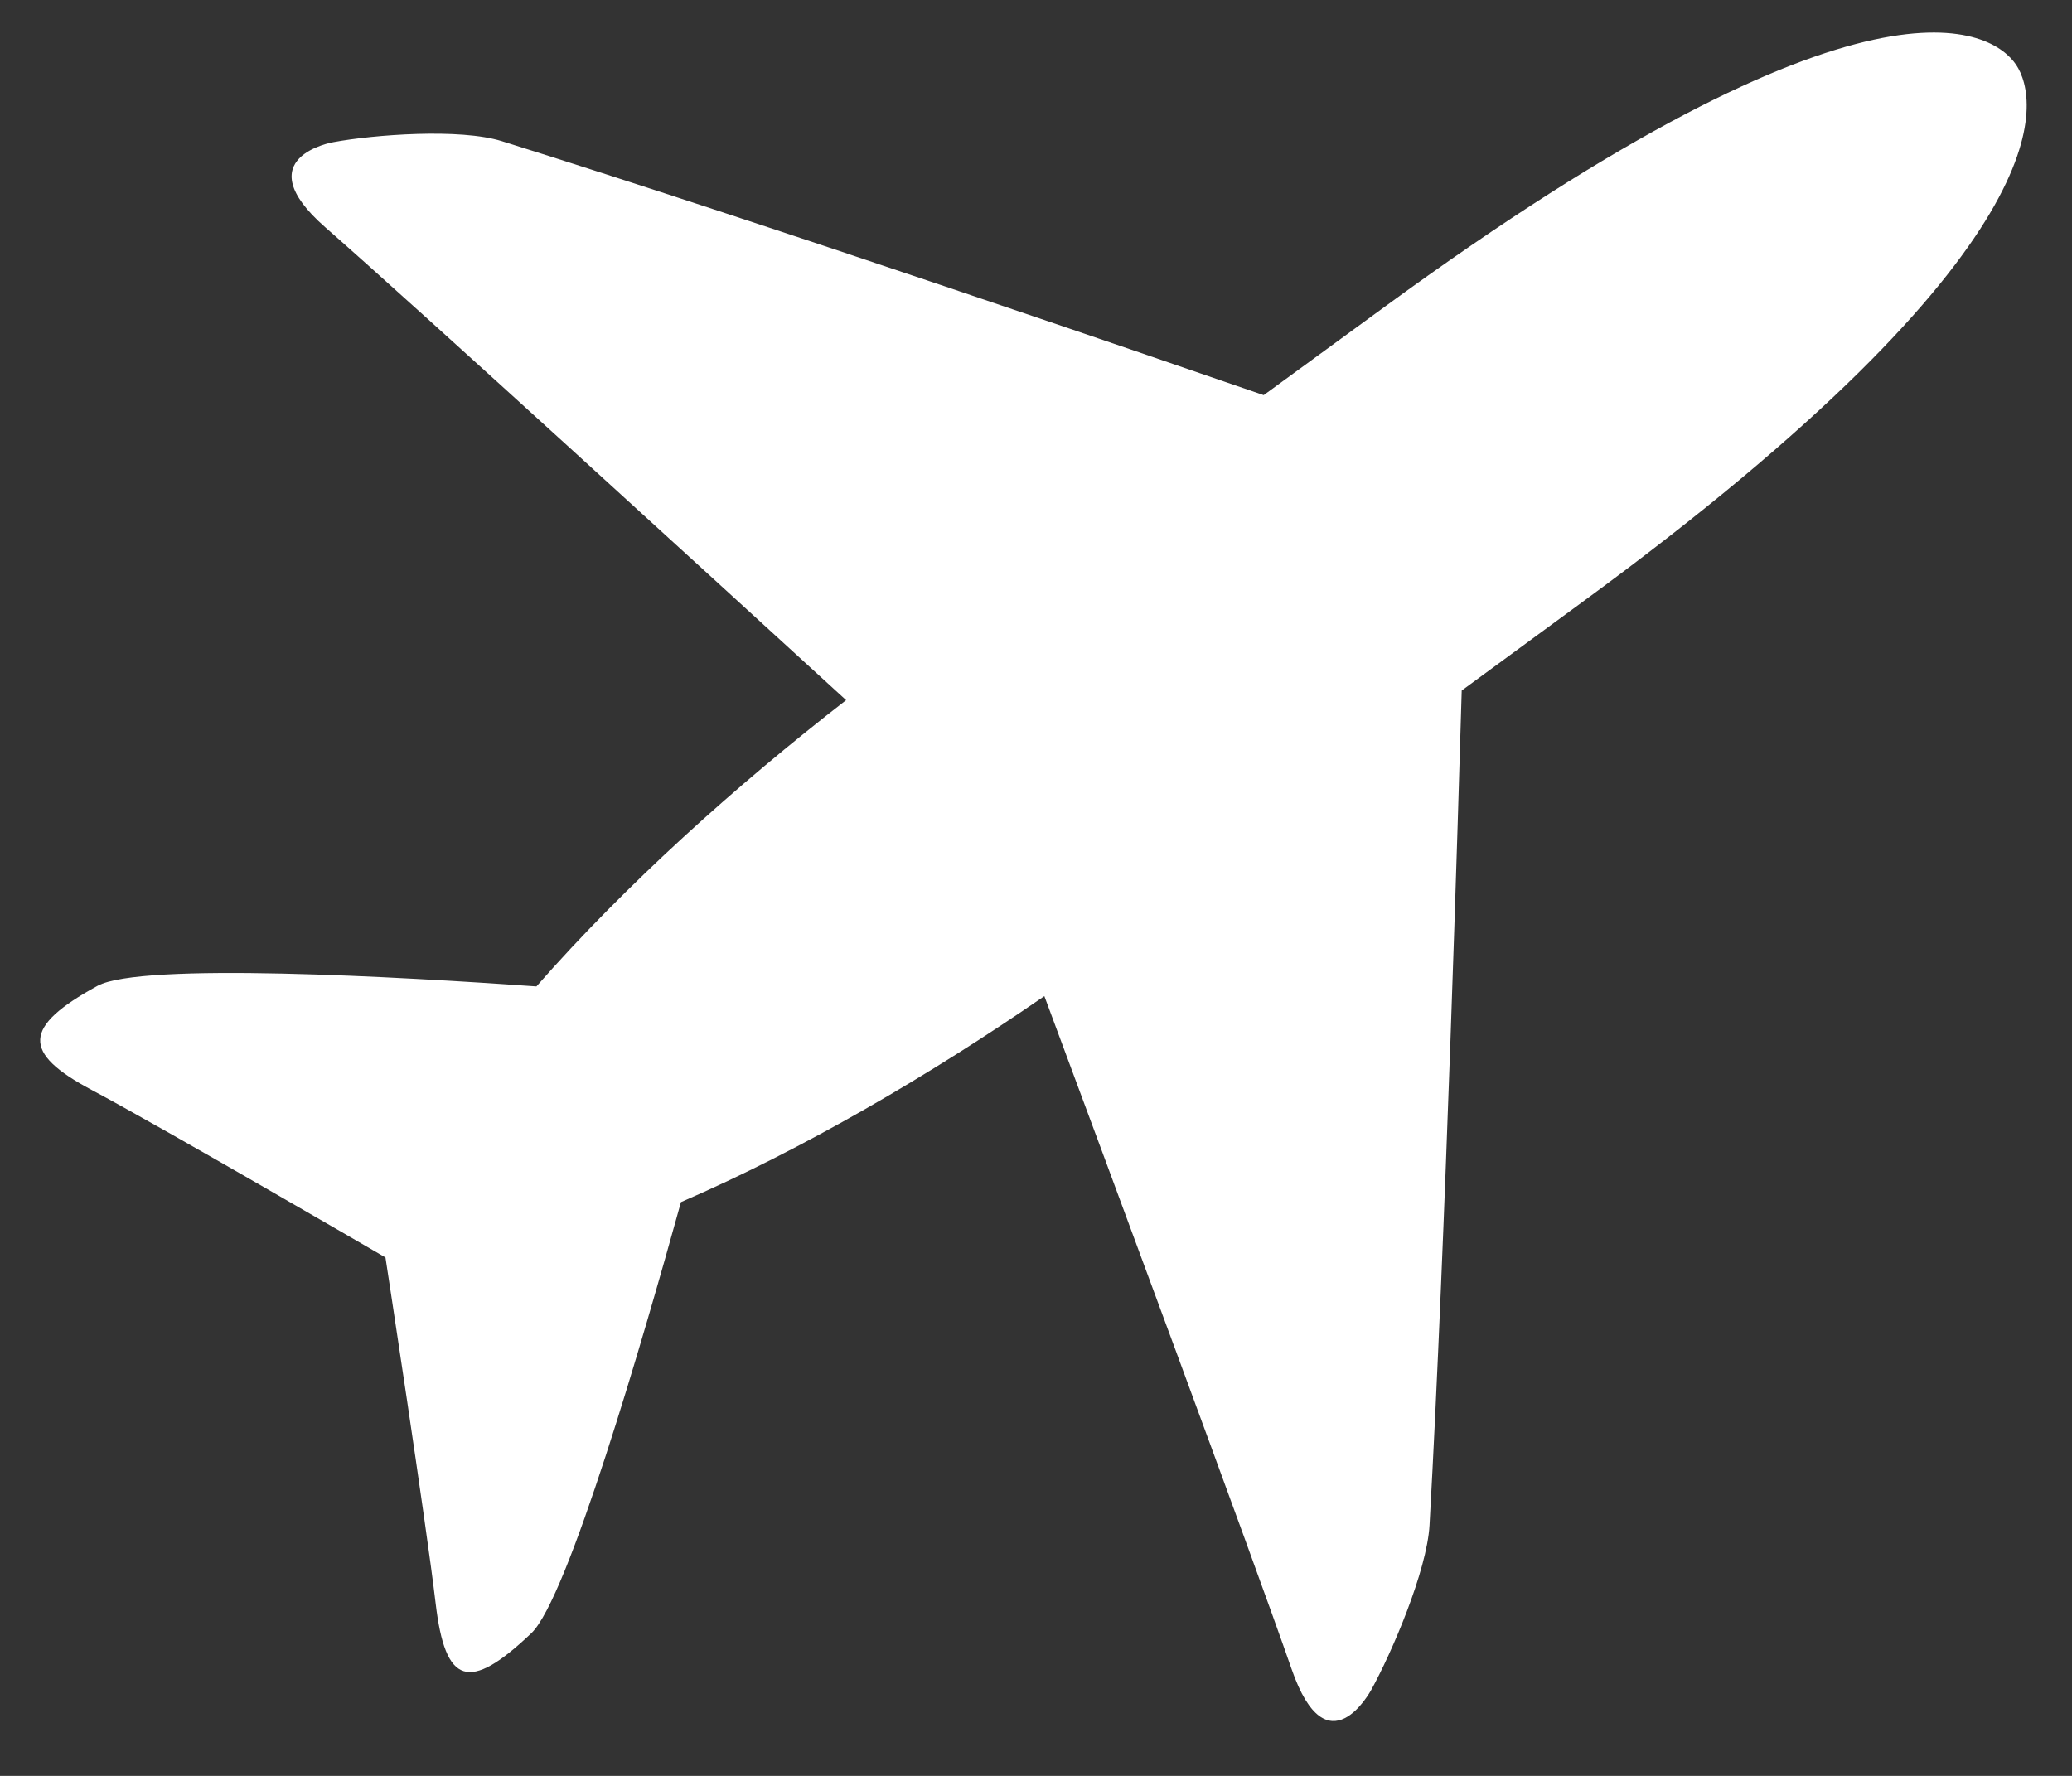 <svg width="28" height="24" viewBox="0 0 28 24" fill="none" xmlns="http://www.w3.org/2000/svg">
<rect x="0" y="0" width="28" height="24" fill="#333333" stroke="none"/>
<path d="M17.454 22.556C16.903 20.973 14.931 15.66 14.113 13.462C12.57 14.526 10.849 15.534 9.202 16.246C8.691 18.095 7.673 21.603 7.181 22.071C6.336 22.875 6.017 22.771 5.887 21.668C5.757 20.565 5.209 16.994 5.209 16.994C5.209 16.994 2.187 15.234 1.239 14.73C0.291 14.226 0.306 13.877 1.318 13.323C1.908 13.001 5.411 13.201 7.249 13.331C8.453 11.957 9.949 10.613 11.434 9.462C9.735 7.908 5.632 4.154 4.396 3.072C3.311 2.122 4.506 1.921 4.506 1.921C5.051 1.82 6.215 1.731 6.782 1.908C10.311 3.01 15.789 4.895 17.077 5.34L18.701 4.154C25.275 -0.655 26.932 0.409 27.245 0.876C27.558 1.342 27.948 3.332 21.374 8.143L19.753 9.332C19.712 10.747 19.533 16.771 19.318 20.612C19.283 21.23 18.805 22.342 18.528 22.842C18.526 22.842 17.936 23.947 17.454 22.556Z" fill="white"/>
</svg>
